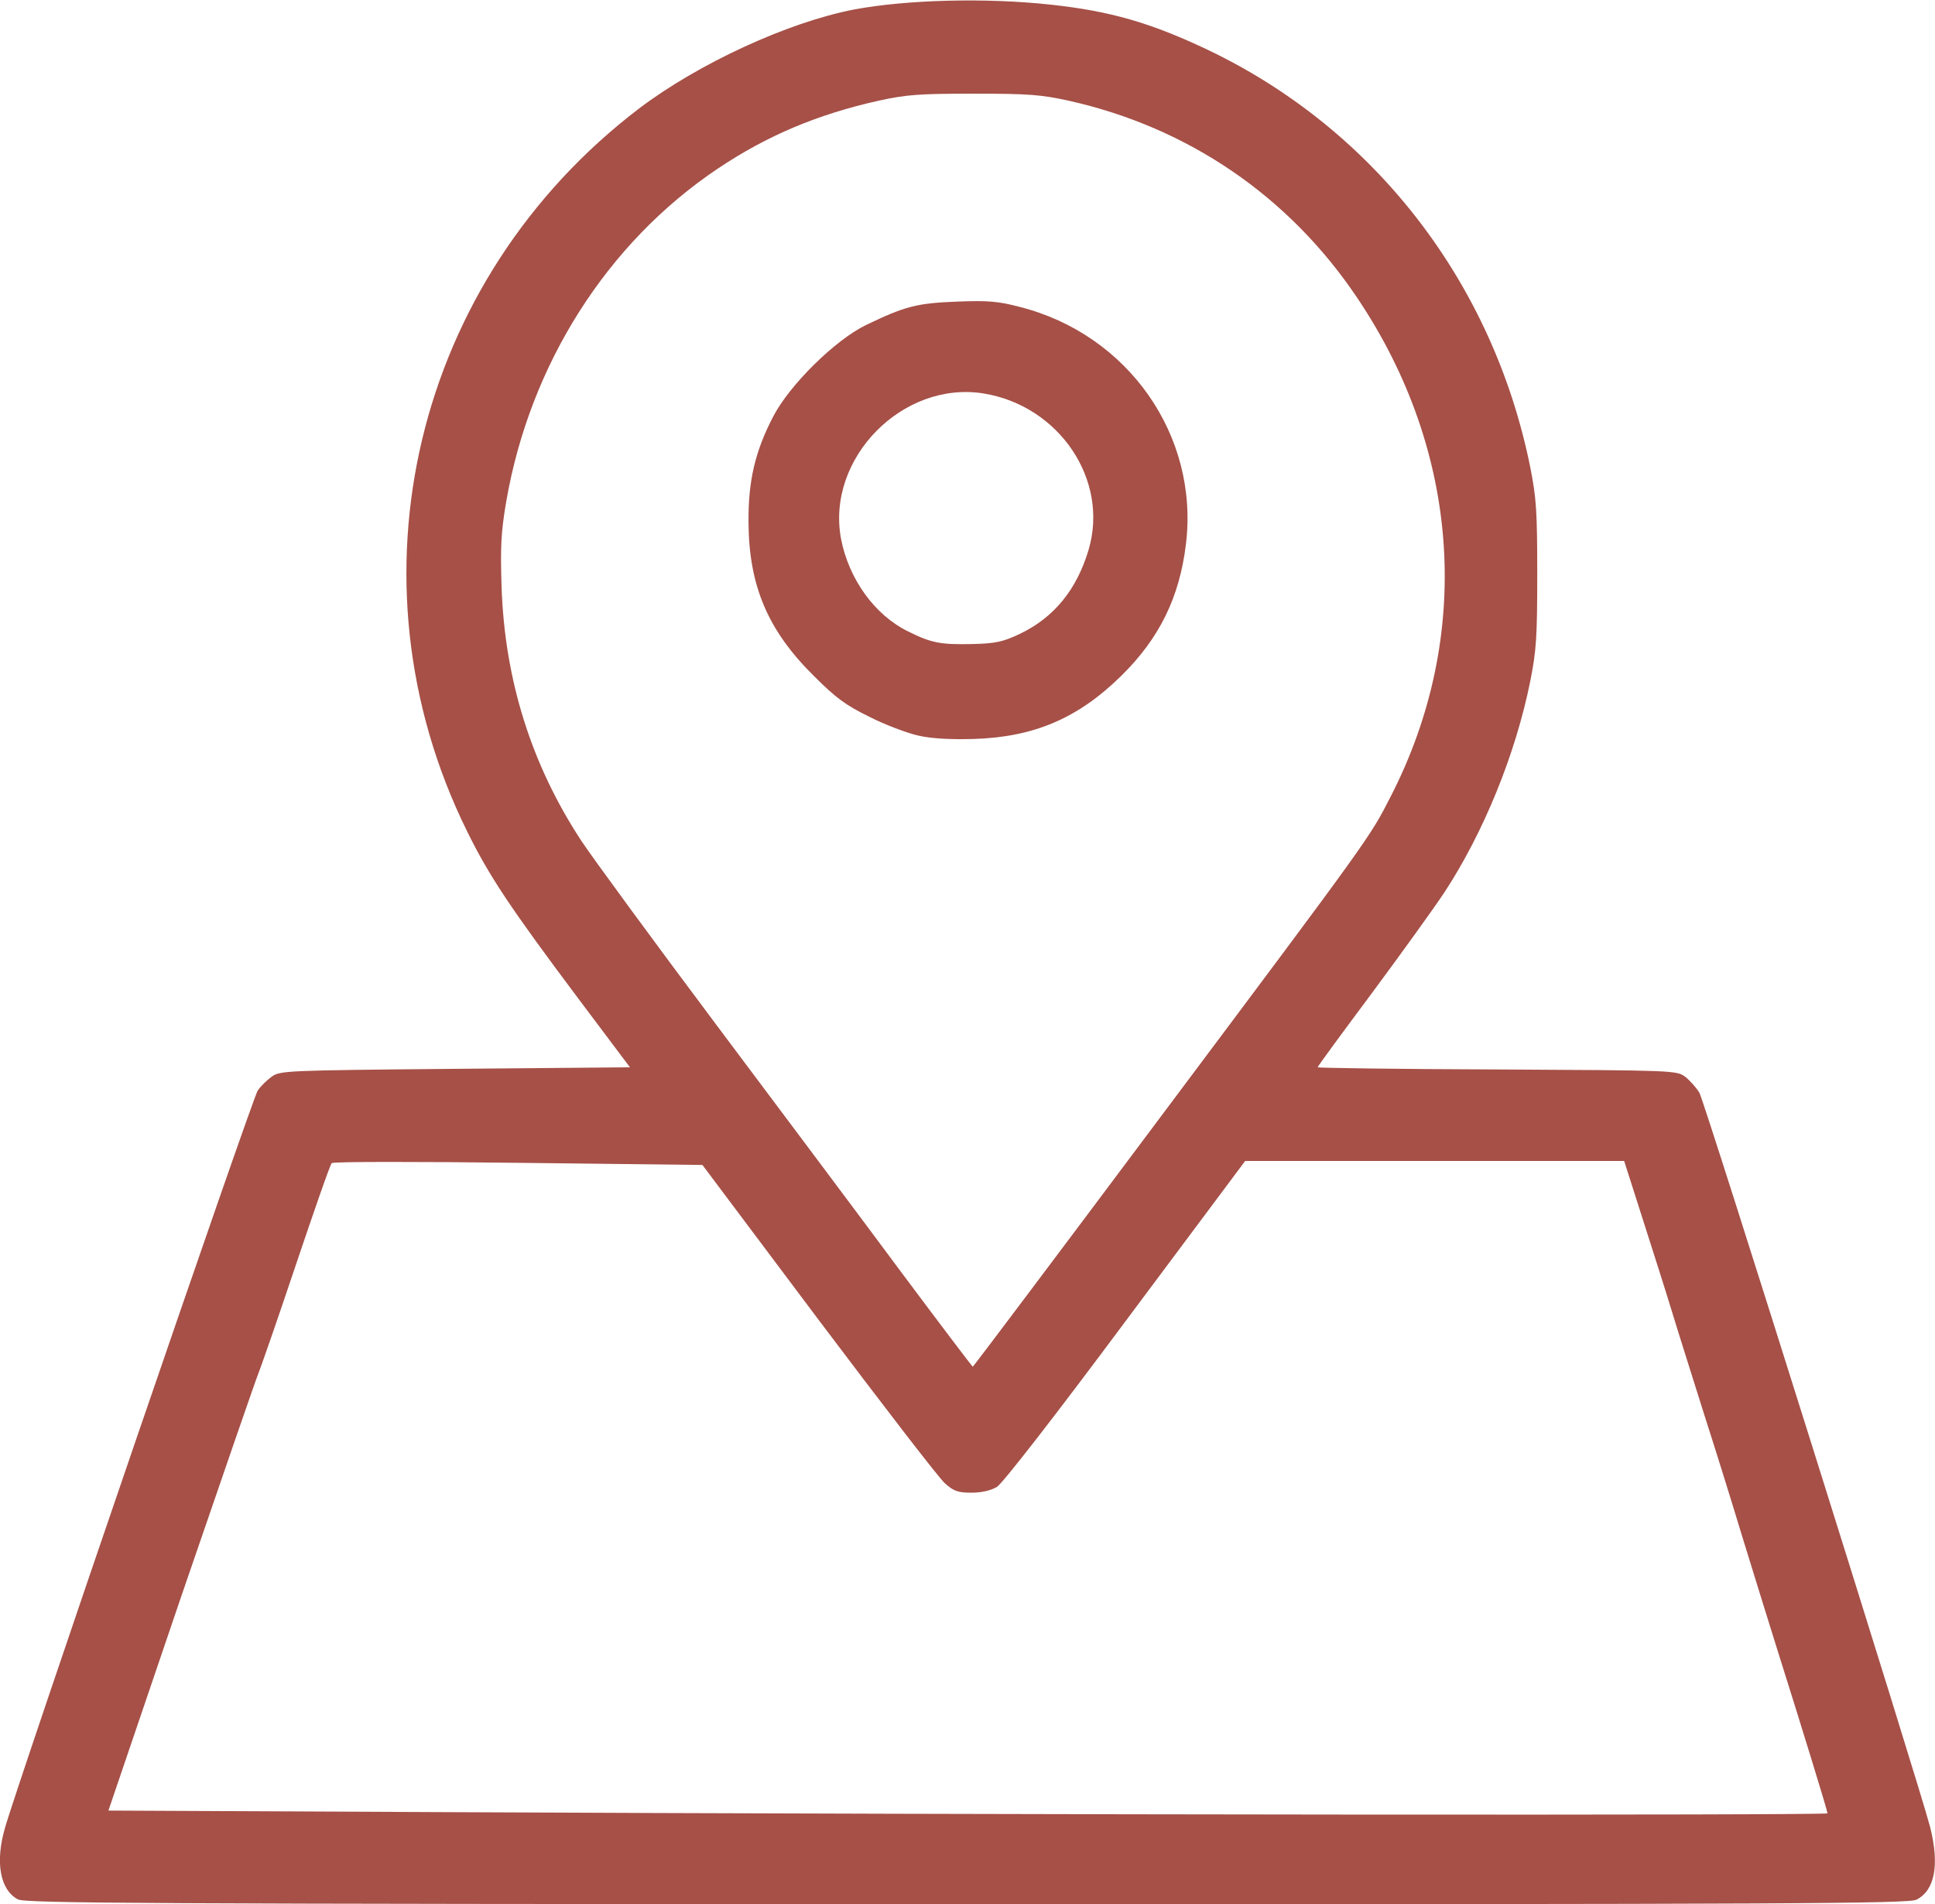<svg viewBox="0 0 6300 6200" xmlns="http://www.w3.org/2000/svg">
    <path fill="#a65047" d="M58 6184c-58-31-74-121-42-232 42-148 807-2380 823-2401 9-14 30-34 45-45 27-20 41-21 597-26l570-5-169-225c-221-295-291-400-362-545-404-820-171-1794 561-2352 193-146 483-280 699-322 171-32 428-39 640-16 195 21 327 59 516 149 540 259 925 757 1046 1356 20 101 23 143 23 350 0 205-3 249-23 349-48 238-152 492-279 686-33 50-139 197-236 328-97 130-177 239-177 242 0 2 263 6 584 7 576 3 585 3 613 24 15 12 36 35 46 52 17 29 716 2255 751 2390 31 123 16 206-44 237-26 13-373 15-3092 15-2690-1-3066-3-3090-16zm5892-280c0-8-83-278-170-554-32-102-81-261-110-355-28-93-82-267-120-385-37-118-85-269-105-335s-64-204-97-307l-60-188H4054l-389 521c-232 312-401 529-419 540-20 12-50 19-83 19-44 0-58-5-86-30-19-16-204-257-412-533l-378-504-600-7c-330-4-603-4-607 1-5 4-58 157-119 338-61 182-116 339-121 350s-117 335-249 720l-238 700 1071 5c1866 9 4526 11 4526 4zM3779 3636c687-918 680-908 749-1043 268-522 228-1122-109-1623-222-331-550-555-939-642-91-20-132-23-310-23-177 0-219 3-310 23-197 44-362 113-523 221-361 242-612 638-689 1085-17 100-19 147-15 276 10 303 97 580 260 828 35 53 232 322 438 597s478 638 604 808c126 169 231 307 232 307 2 0 277-366 612-814z"/><path fill="#a65047" d="M2990 2395c-36-8-108-35-159-61-78-38-110-62-181-133-150-148-212-294-213-501-1-134 21-230 81-345 54-103 201-248 302-297 127-61 165-71 296-76 100-4 135-1 203 17 354 89 586 420 542 774-21 172-86 305-210 427-141 139-285 200-481 206-76 2-137-1-180-11zm330-331c111-53 185-143 224-273 68-228-95-470-342-510-263-42-512 211-464 472 25 132 110 250 219 303 76 38 106 43 208 41 77-2 100-7 155-33z"/>
</svg>